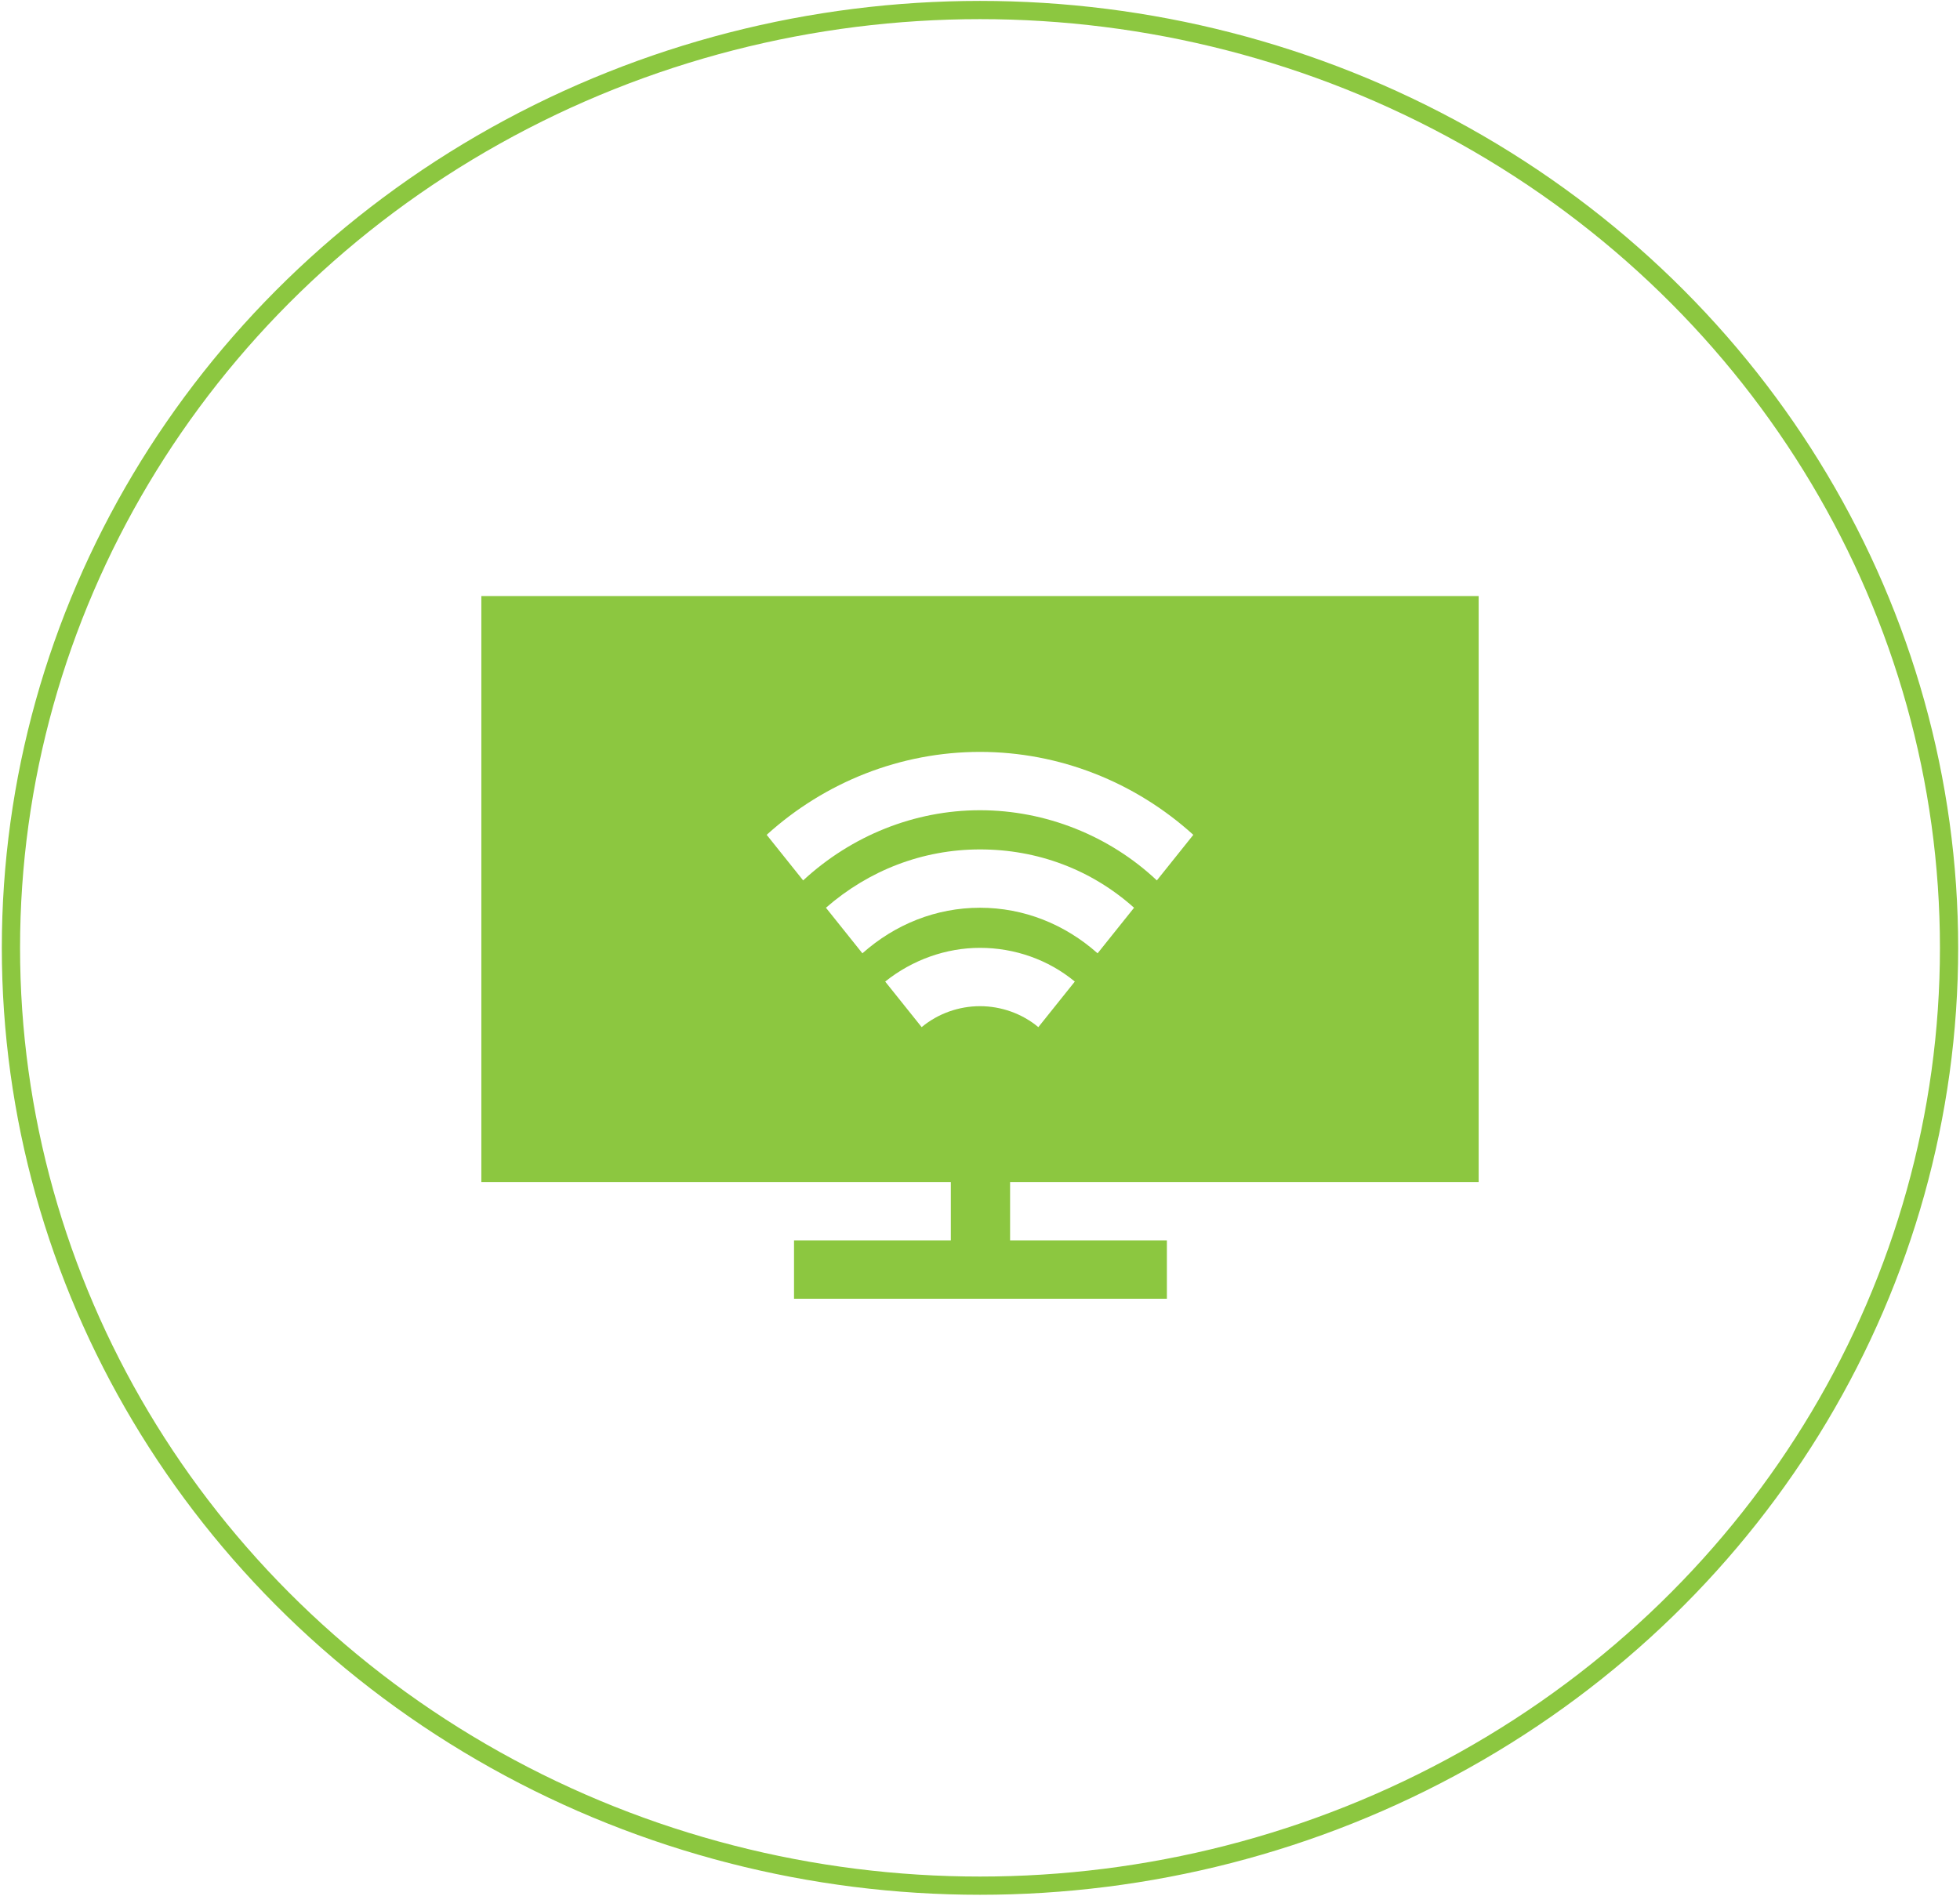 <?xml version="1.0" encoding="utf-8"?>
<!-- Generator: Adobe Illustrator 23.0.3, SVG Export Plug-In . SVG Version: 6.00 Build 0)  -->
<svg version="1.1" id="Layer_1" xmlns="http://www.w3.org/2000/svg" xmlns:xlink="http://www.w3.org/1999/xlink" x="0px" y="0px"
	 viewBox="0 0 215 208" style="enable-background:new 0 0 215 208;" xml:space="preserve">
<style type="text/css">
	.st0{fill:none;stroke:#8CC740;stroke-width:2;}
	.st1{fill:#8CC740;}
</style>
<g>
	<g>
		<ellipse class="st0" cx="107.5" cy="104" rx="106.3" ry="102.9"/>
		<path class="st1" d="M97.1,107.7c3-2.4,6.7-3.7,10.4-3.7c3.8,0,7.5,1.3,10.4,3.7l-4,5c-1.8-1.5-4.1-2.3-6.4-2.3s-4.6,0.8-6.4,2.3
			L97.1,107.7z M90.6,99.6c4.7-4.1,10.6-6.4,16.9-6.4s12.2,2.2,16.9,6.4l-4,5c-3.6-3.2-8.1-5-12.9-5s-9.3,1.8-12.9,5L90.6,99.6z
			 M84.1,91.6c6.4-5.8,14.7-9.1,23.4-9.1s17,3.3,23.4,9.1l-4,5c-5.2-4.9-12.2-7.7-19.4-7.7c-7.2,0-14.1,2.8-19.4,7.7L84.1,91.6z
			 M162.2,129.7V65.4H52.8v64.3h51.5v6.4H87.1v6.4H128v-6.4h-17.2v-6.4L162.2,129.7L162.2,129.7z"/>
	</g>
</g>
</svg>
